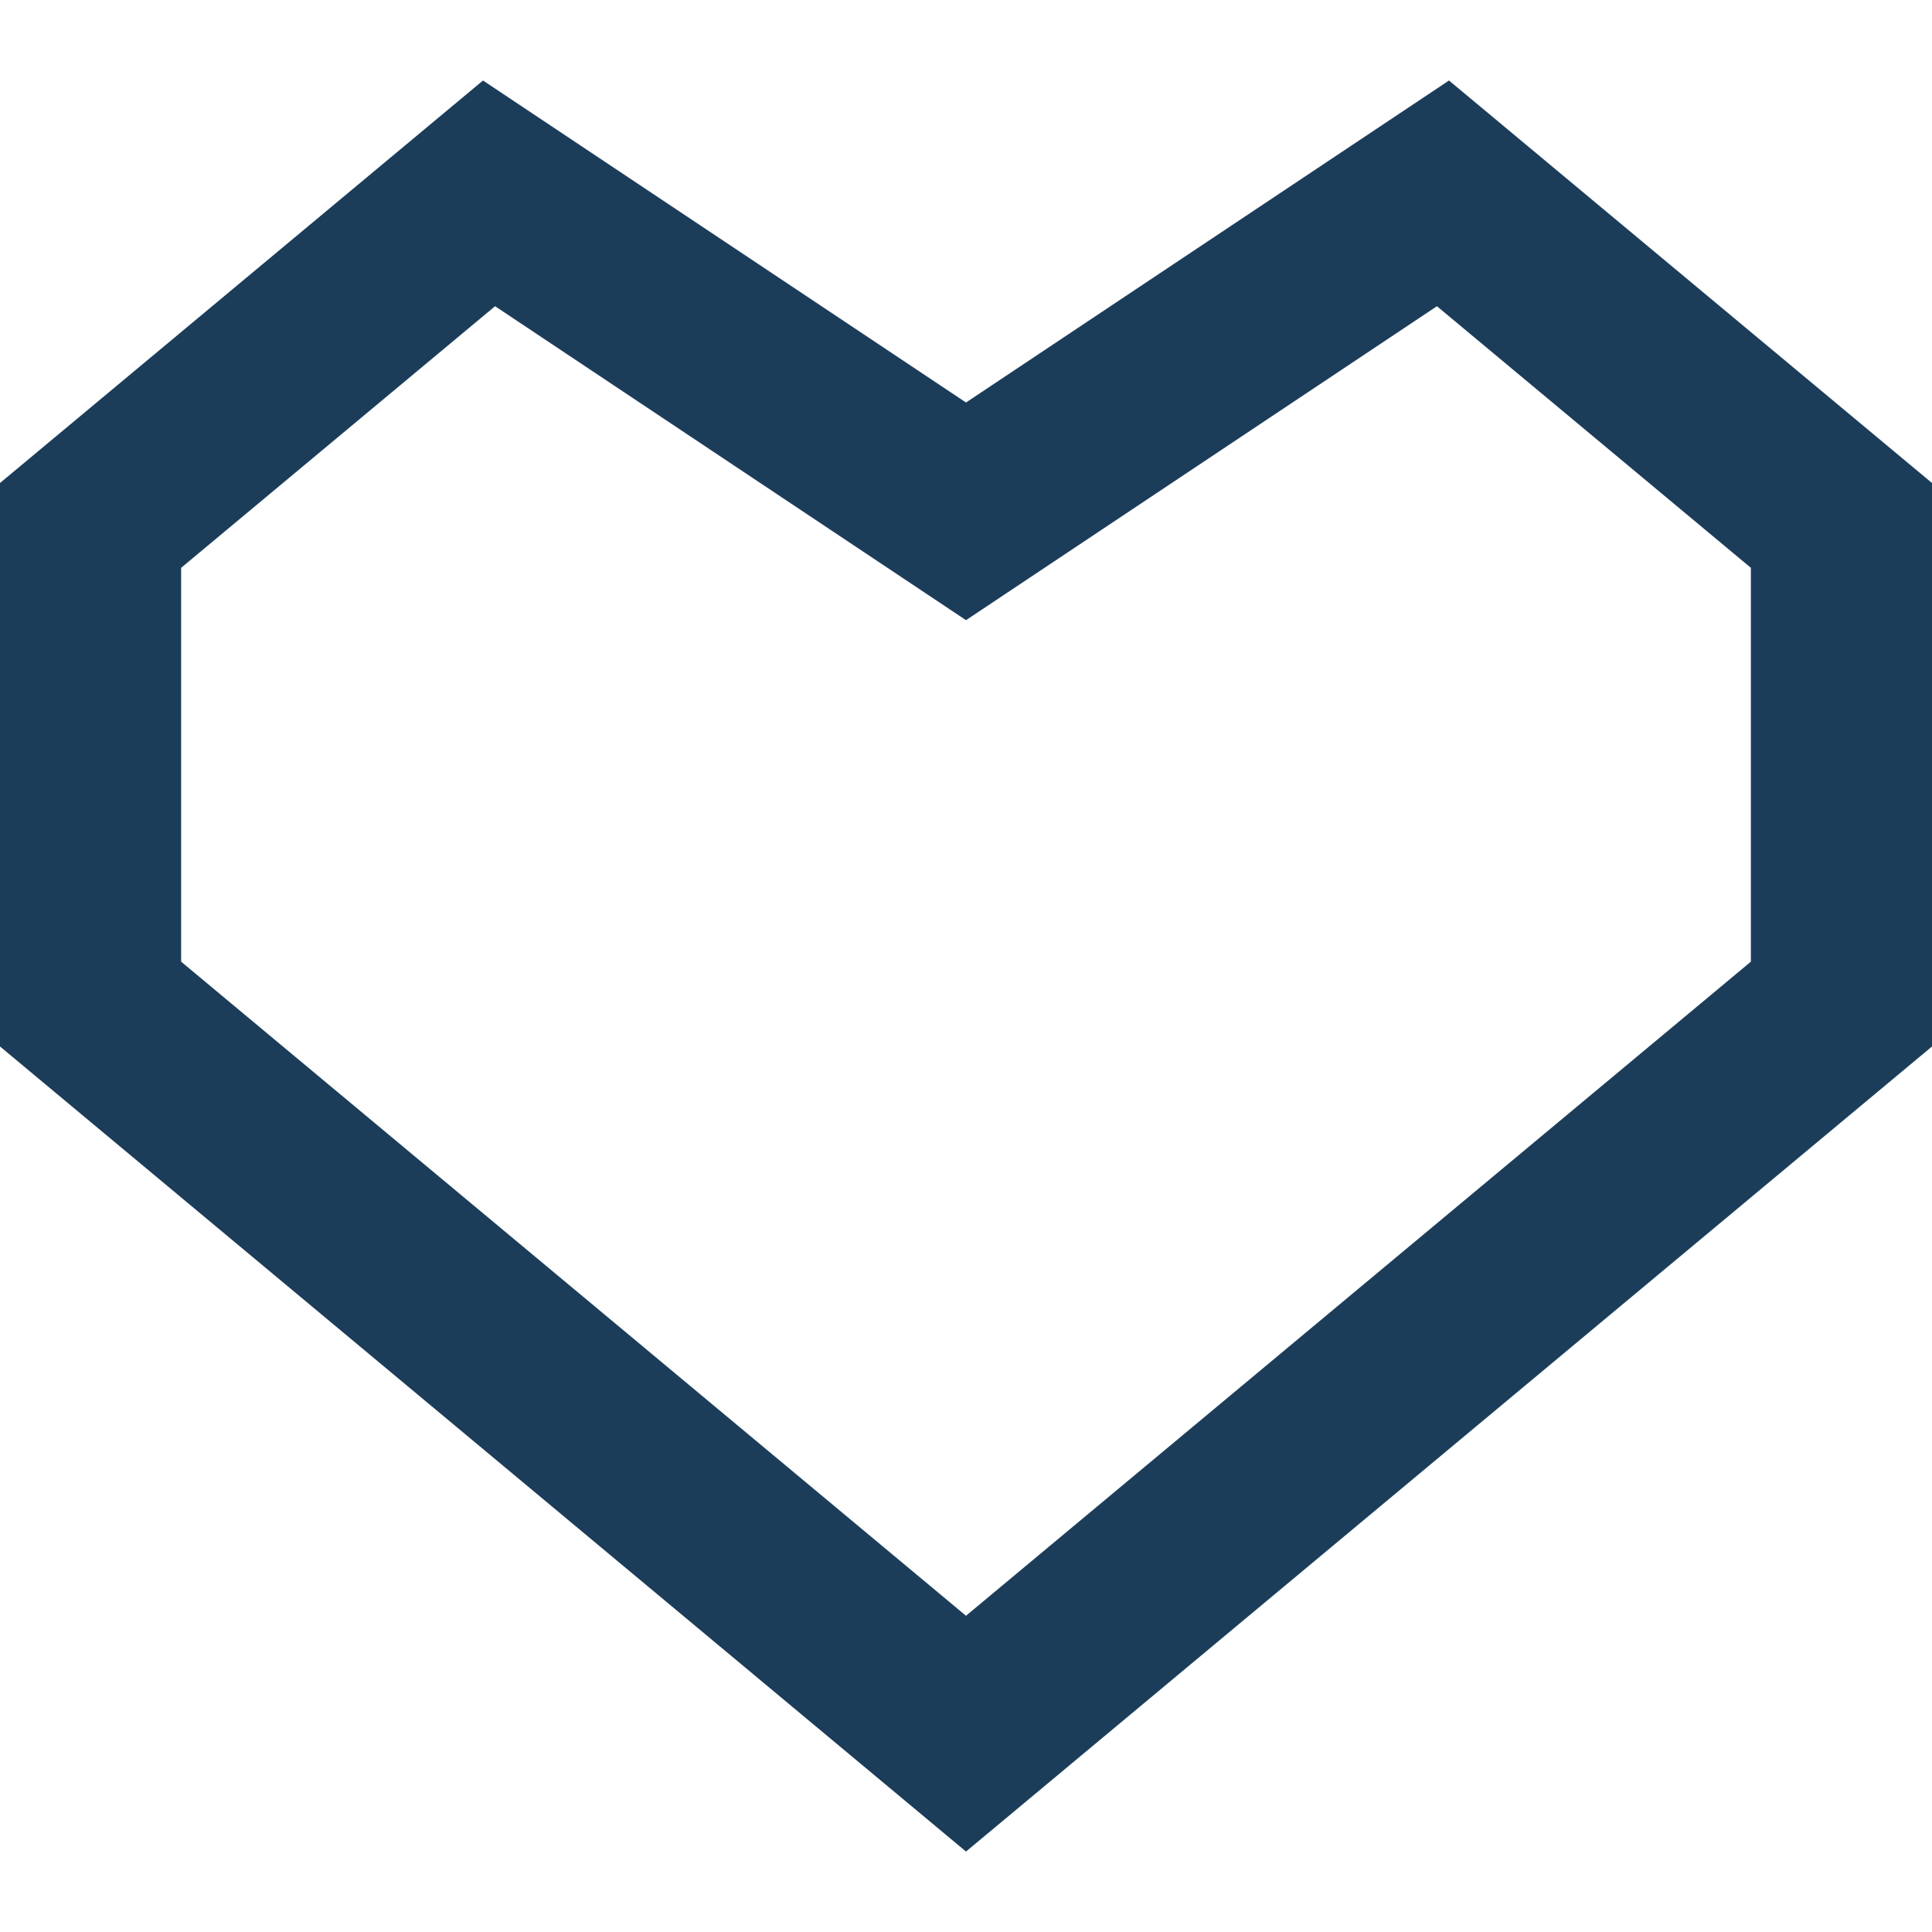 <svg width="24" height="24" viewBox="0 0 24 24" fill="none" xmlns="http://www.w3.org/2000/svg">
<path d="M11.376 5.936L12 6.352L12.624 5.936L17.925 2.402L22.875 6.527V12.473L12 21.536L1.125 12.473V6.527L6.075 2.402L11.376 5.936Z" stroke="#1C3D5A" stroke-width="2.25"/>
</svg>
